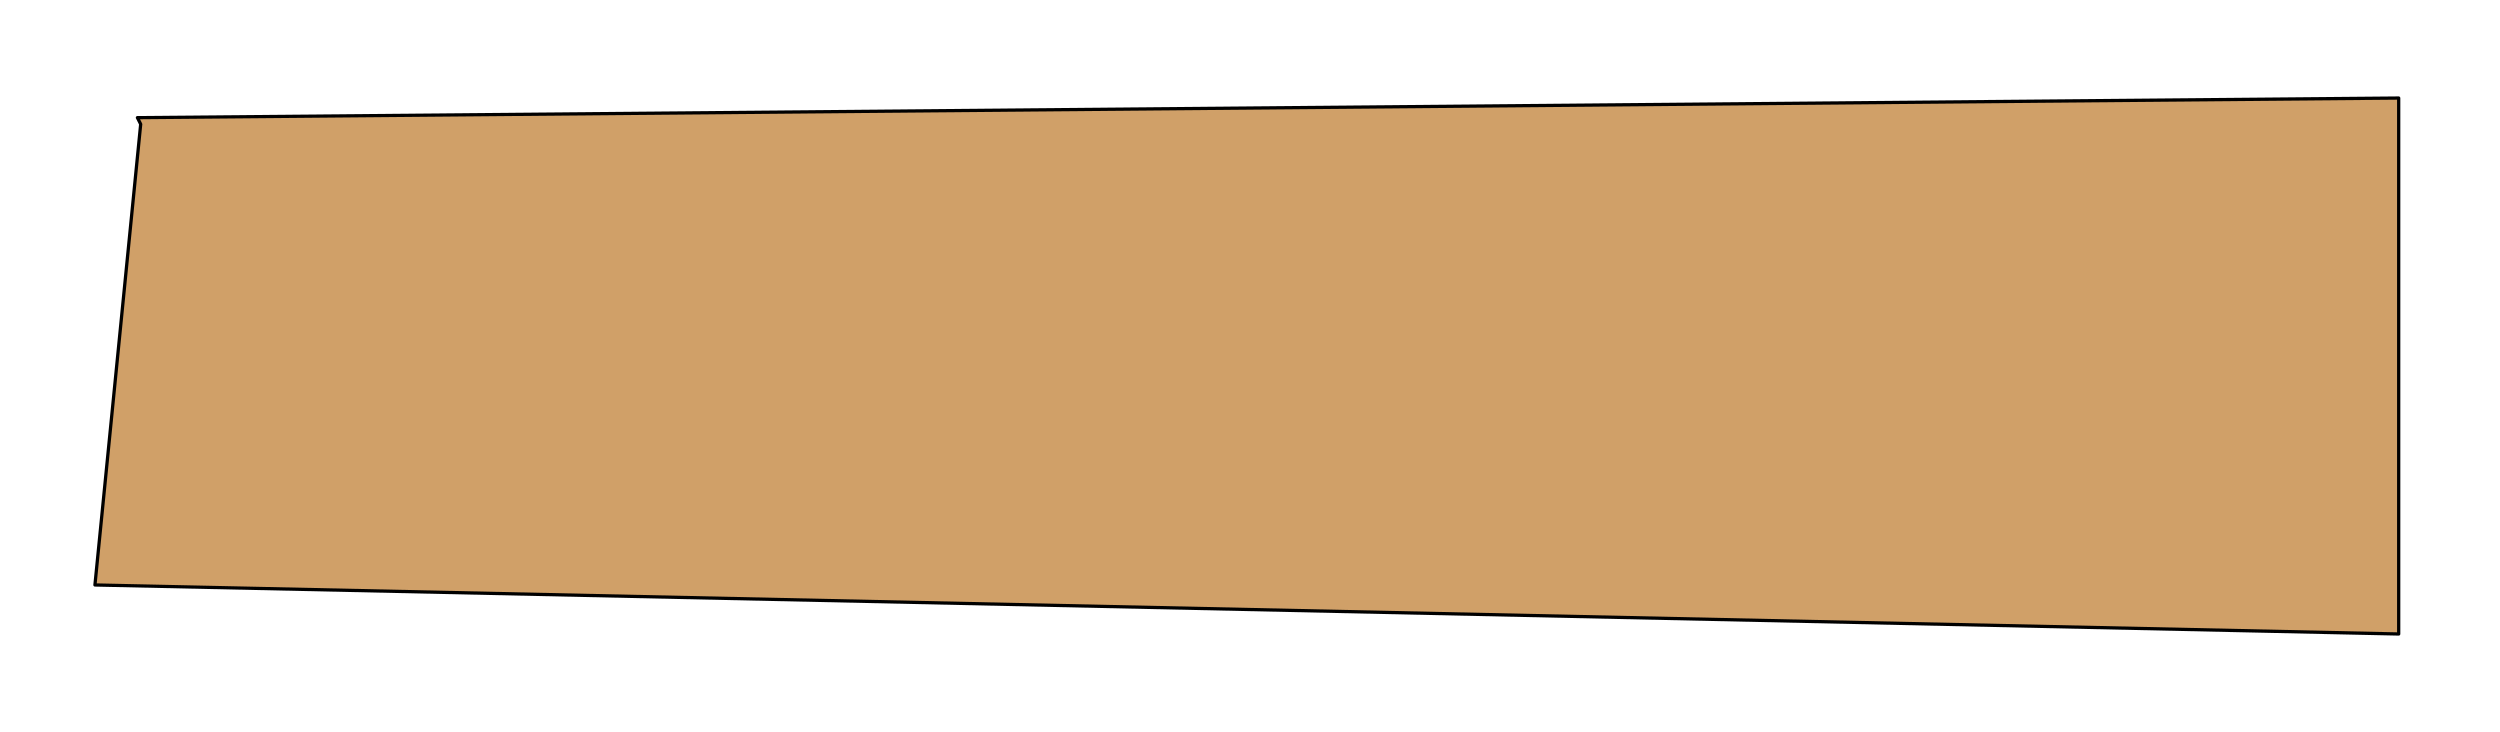 <?xml version="1.0" encoding="UTF-8" standalone="no"?>
<svg xmlns:xlink="http://www.w3.org/1999/xlink" height="224.0px" width="765.0px" xmlns="http://www.w3.org/2000/svg">
  <g transform="matrix(1.0, 0.0, 0.0, 1.0, 68.0, -183.0)">
    <path d="M-25.95 219.0 L-24.95 221.0 -38.95 362.0 666.0 377.0 666.0 213.0 -25.95 219.0" fill="#d0a068" fill-rule="evenodd" stroke="none">
      <animate attributeName="fill" dur="2s" repeatCount="indefinite" values="#d0a068;#a0a069"/>
      <animate attributeName="fill-opacity" dur="2s" repeatCount="indefinite" values="1.0;1.0"/>
      <animate attributeName="d" dur="2s" repeatCount="indefinite" values="M-25.95 219.0 L-24.95 221.0 -38.95 362.0 666.0 377.0 666.0 213.0 -25.95 219.0;M-24.95 219.0 L-23.95 221.0 -37.95 362.0 667.0 377.0 667.0 213.0 -24.95 219.0"/>
    </path>
    <path d="M-25.95 219.0 L666.0 213.0 666.0 377.0 -38.95 362.0 -24.95 221.0 -25.95 219.0 666.0 213.0 666.0 377.0 -38.95 362.0 -24.95 221.0 -25.95 219.0" fill="none" stroke="#000000" stroke-linecap="round" stroke-linejoin="round" stroke-width="1.0">
      <animate attributeName="stroke" dur="2s" repeatCount="indefinite" values="#000000;#000001"/>
      <animate attributeName="stroke-width" dur="2s" repeatCount="indefinite" values="1.0;1.0"/>
      <animate attributeName="fill-opacity" dur="2s" repeatCount="indefinite" values="1.0;1.0"/>
      <animate attributeName="d" dur="2s" repeatCount="indefinite" values="M-25.95 219.0 L666.0 213.0 666.0 377.0 -38.95 362.0 -24.95 221.0 -25.95 219.0 666.0 213.0 666.0 377.0 -38.95 362.0 -24.95 221.0 -25.95 219.0;M-24.95 219.0 L667.0 213.0 667.0 377.0 -37.95 362.0 -23.95 221.0 -24.95 219.0 667.0 213.0 667.0 377.0 -37.95 362.0 -23.95 221.0 -24.95 219.0"/>
    </path>
  </g>
</svg>
